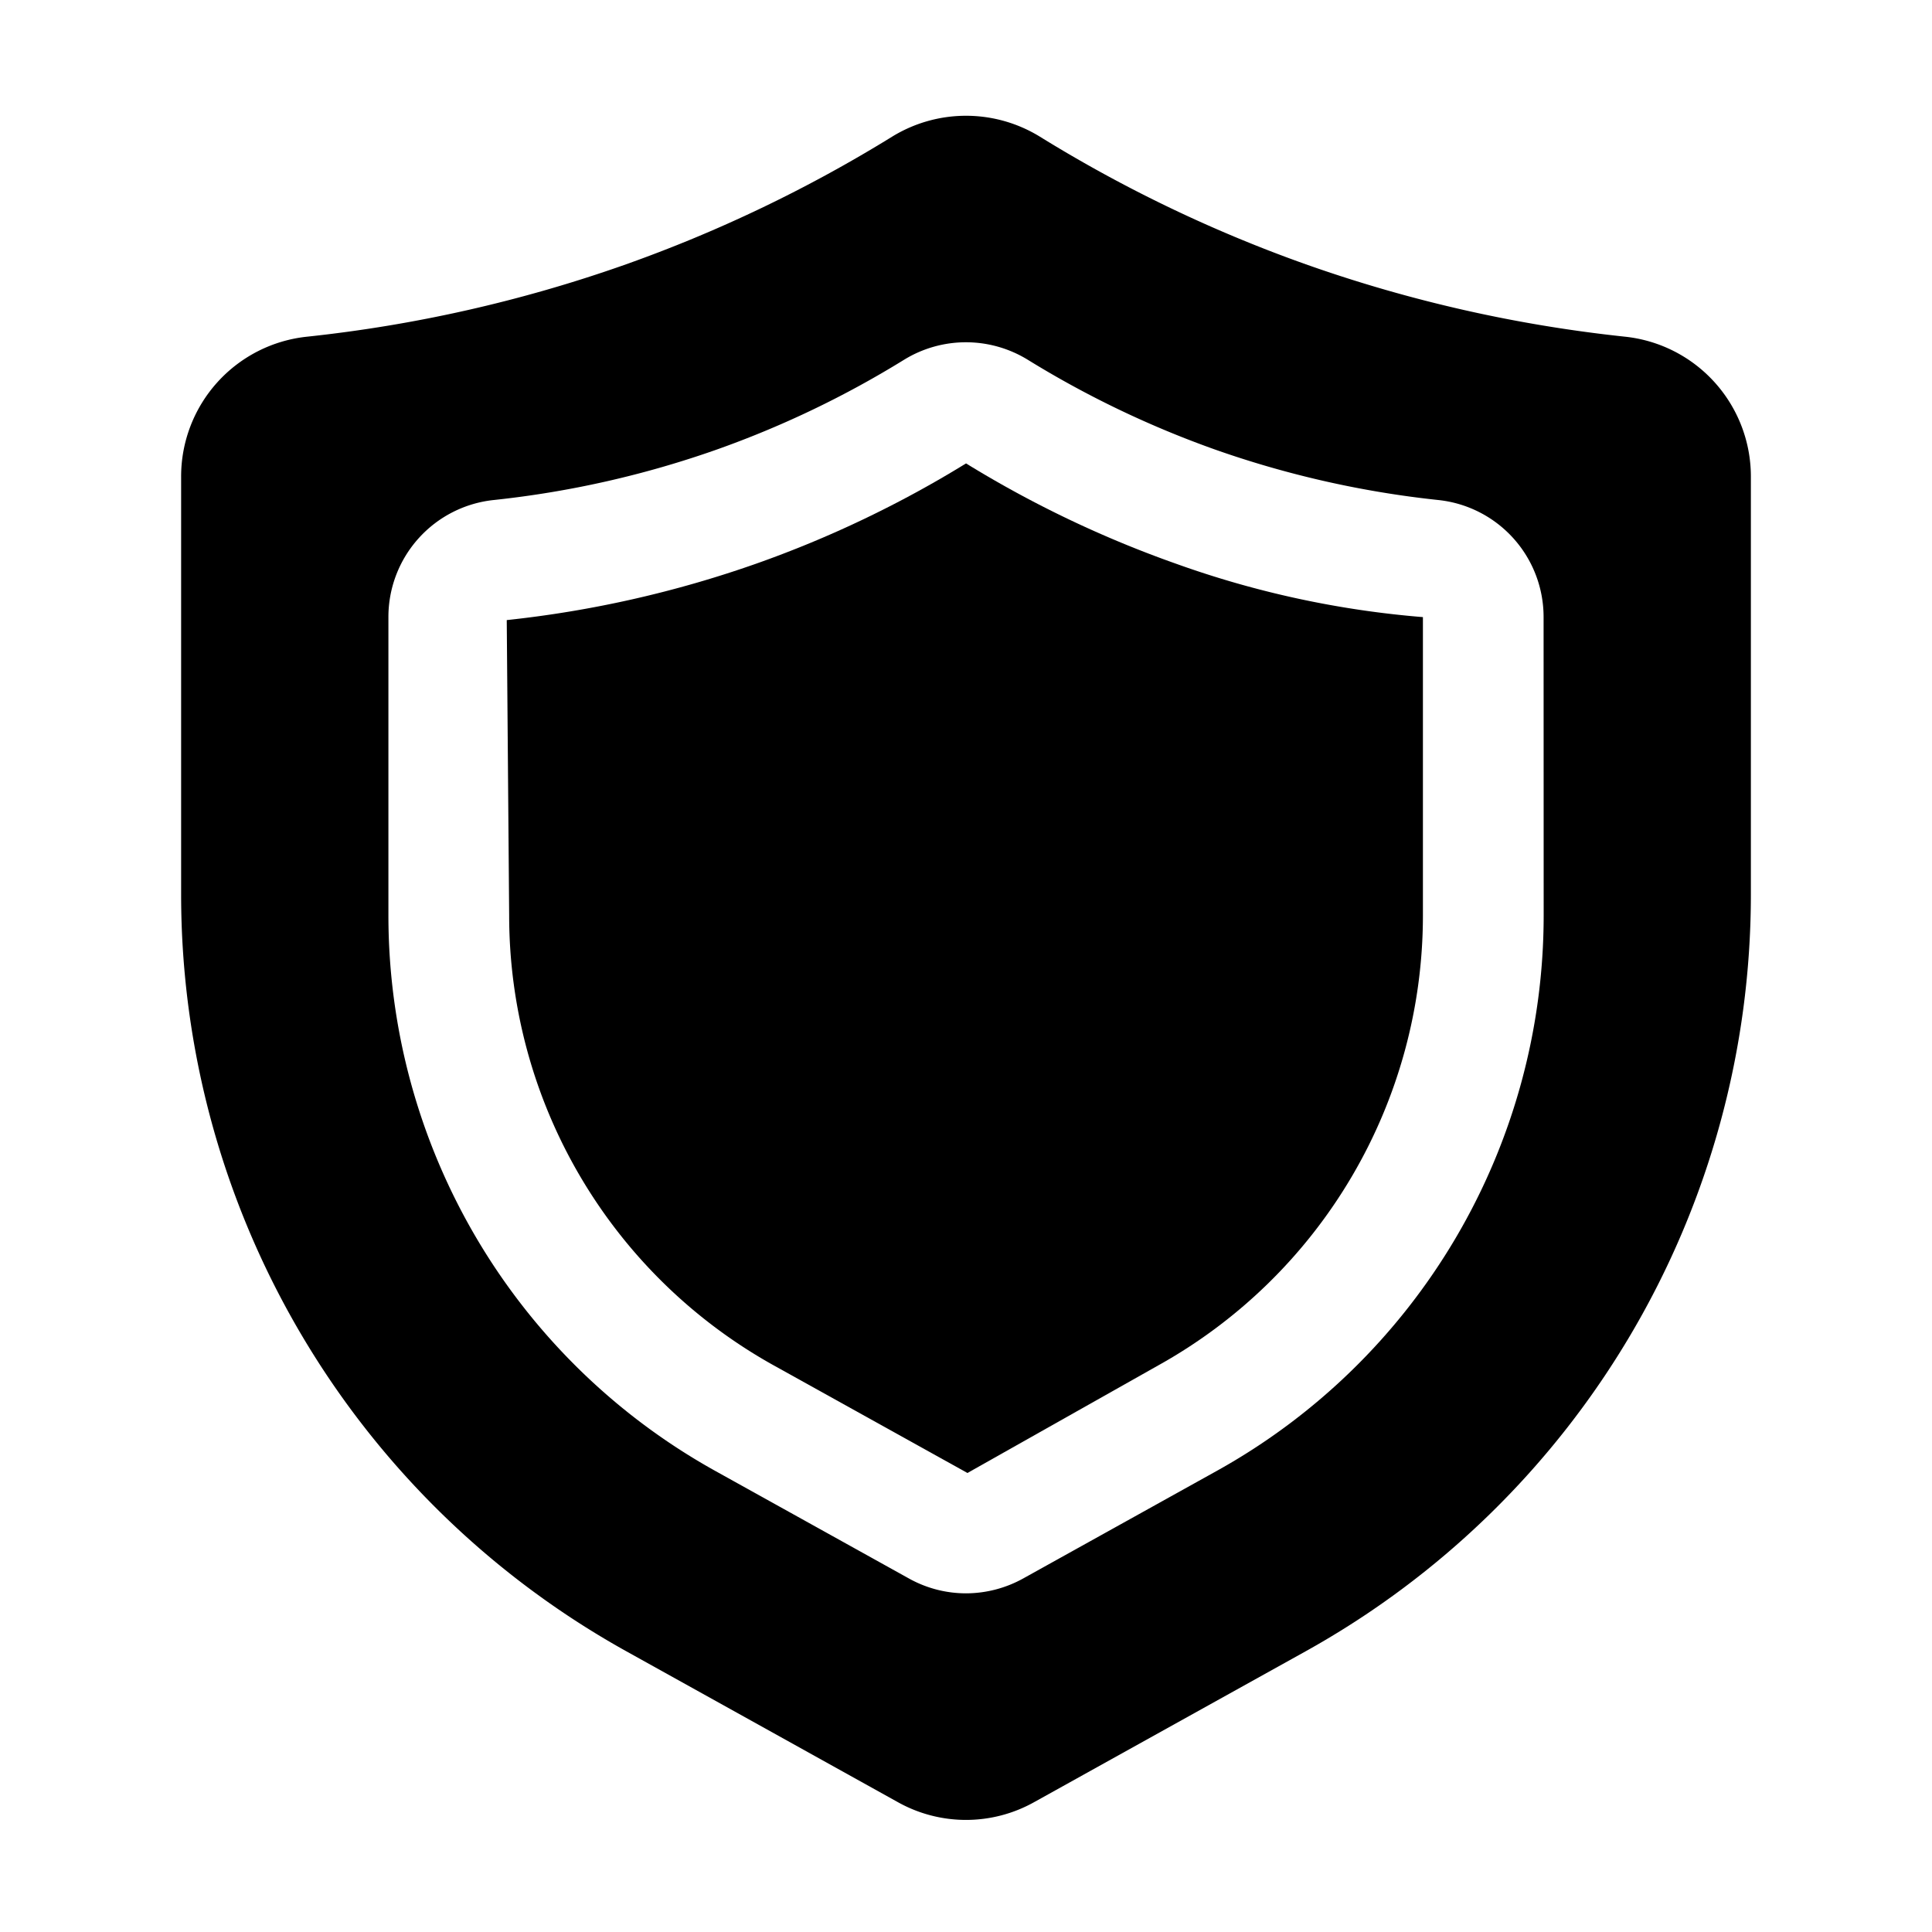 <svg xmlns="http://www.w3.org/2000/svg" width="512" viewBox="0 0 24 24" height="512"><g data-sanitized-data-name="Layer 2" data-name="Layer 2" id="Layer_2"><path d="m20.182 4.182a17.392 17.392 0 0 1 -3.933-.889 17.279 17.279 0 0 1 -3.334-1.597 1.752 1.752 0 0 0 -1.83 0 17.348 17.348 0 0 1 -3.335 1.597 17.392 17.392 0 0 1 -3.931.889 1.746 1.746 0 0 0 -1.569 1.739v5.195a10.755 10.755 0 0 0 5.529 9.396l3.371 1.873a1.734 1.734 0 0 0 1.7 0l3.371-1.873a10.756 10.756 0 0 0 5.529-9.396v-5.195a1.747 1.747 0 0 0 -1.568-1.739zm-1.006 7.193a7.894 7.894 0 0 1 -4.059 6.896l-2.406 1.337a1.471 1.471 0 0 1 -.711.185 1.456 1.456 0 0 1 -.708-.184l-2.409-1.338a7.895 7.895 0 0 1 -4.058-6.896v-3.709a1.461 1.461 0 0 1 1.312-1.455 12.188 12.188 0 0 0 2.757-.623 12.153 12.153 0 0 0 2.34-1.121h0a1.467 1.467 0 0 1 1.53 0 12.226 12.226 0 0 0 2.34 1.121 12.23 12.23 0 0 0 2.759.623 1.461 1.461 0 0 1 1.312 1.455z"></path><path d="m12 5.757a13.628 13.628 0 0 1 -2.606 1.245 13.699 13.699 0 0 1 -3.099.701l.03 3.672a6.396 6.396 0 0 0 3.286 5.586l2.407 1.337 2.371-1.337a6.396 6.396 0 0 0 3.287-5.586v-3.709a11.931 11.931 0 0 1 -3.069-.664 13.646 13.646 0 0 1 -2.606-1.245z"></path></g></svg>